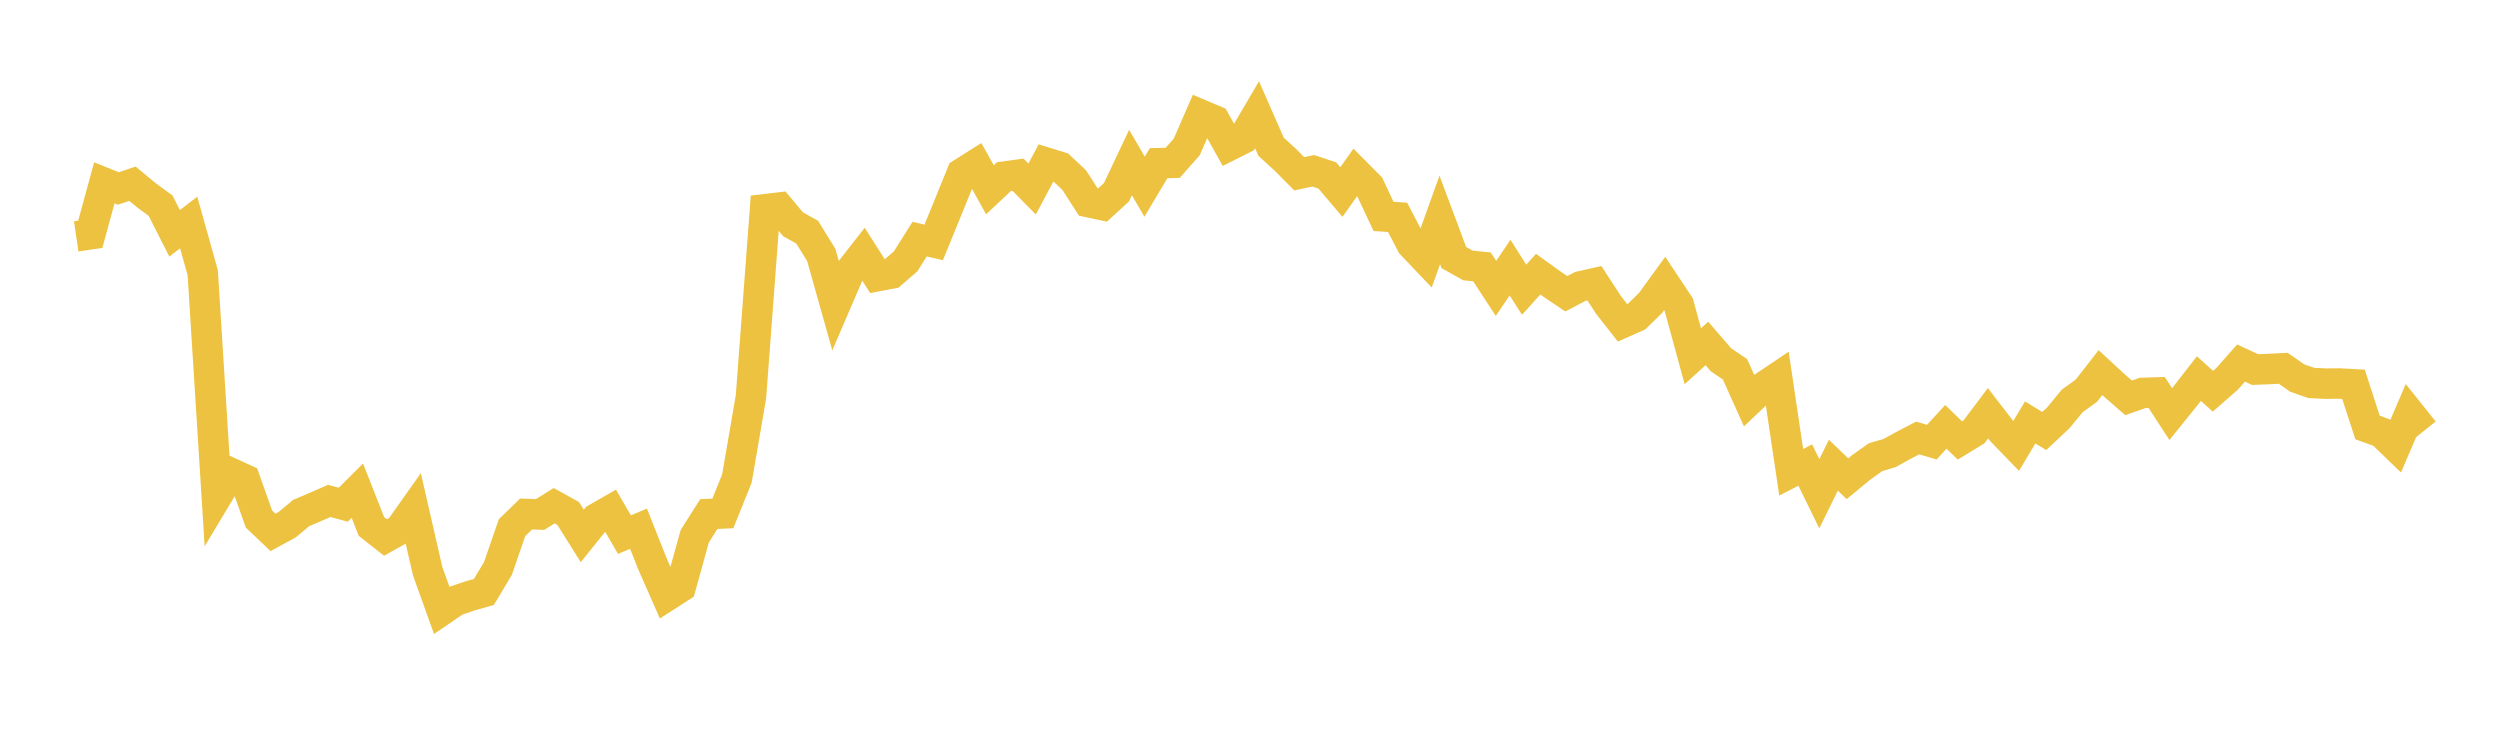 <svg width="164" height="48" xmlns="http://www.w3.org/2000/svg" xmlns:xlink="http://www.w3.org/1999/xlink"><path fill="none" stroke="rgb(237,194,64)" stroke-width="2" d="M5,15.508L5.922,15.371L6.844,11.994L7.766,12.364L8.689,12.052L9.611,12.815L10.533,13.49L11.455,15.304L12.377,14.597L13.299,17.884L14.222,32.567L15.144,31.03L16.066,31.451L16.988,34.048L17.91,34.927L18.832,34.425L19.754,33.657L20.677,33.263L21.599,32.861L22.521,33.108L23.443,32.189L24.365,34.533L25.287,35.259L26.21,34.744L27.132,33.442L28.054,37.468L28.976,40.037L29.898,39.409L30.82,39.095L31.743,38.832L32.665,37.293L33.587,34.618L34.509,33.717L35.431,33.751L36.353,33.173L37.275,33.685L38.198,35.158L39.12,34.01L40.042,33.482L40.964,35.072L41.886,34.682L42.808,37.004L43.731,39.099L44.653,38.508L45.575,35.178L46.497,33.722L47.419,33.682L48.341,31.39L49.263,26.035L50.186,13.726L51.108,13.617L52.03,14.717L52.952,15.23L53.874,16.722L54.796,19.996L55.719,17.849L56.641,16.67L57.563,18.117L58.485,17.942L59.407,17.147L60.329,15.687L61.251,15.902L62.174,13.644L63.096,11.373L64.018,10.792L64.94,12.451L65.862,11.585L66.784,11.461L67.707,12.399L68.629,10.668L69.551,10.954L70.473,11.82L71.395,13.258L72.317,13.456L73.24,12.612L74.162,10.661L75.084,12.248L76.006,10.703L76.928,10.682L77.85,9.639L78.772,7.524L79.695,7.915L80.617,9.563L81.539,9.101L82.461,7.527L83.383,9.628L84.305,10.468L85.228,11.401L86.15,11.204L87.072,11.512L87.994,12.599L88.916,11.299L89.838,12.23L90.76,14.196L91.683,14.258L92.605,16.028L93.527,16.997L94.449,14.429L95.371,16.894L96.293,17.413L97.216,17.507L98.138,18.919L99.06,17.554L99.982,19.005L100.904,17.986L101.826,18.649L102.749,19.271L103.671,18.787L104.593,18.58L105.515,19.999L106.437,21.178L107.359,20.77L108.281,19.868L109.204,18.597L110.126,19.985L111.048,23.367L111.97,22.531L112.892,23.598L113.814,24.224L114.737,26.276L115.659,25.401L116.581,24.783L117.503,30.982L118.425,30.507L119.347,32.391L120.269,30.516L121.192,31.405L122.114,30.647L123.036,29.991L123.958,29.719L124.88,29.21L125.802,28.731L126.725,29.006L127.647,28.001L128.569,28.894L129.491,28.332L130.413,27.107L131.335,28.301L132.257,29.255L133.18,27.711L134.102,28.274L135.024,27.41L135.946,26.292L136.868,25.628L137.79,24.443L138.713,25.294L139.635,26.1L140.557,25.776L141.479,25.747L142.401,27.166L143.323,26.025L144.246,24.834L145.168,25.665L146.09,24.859L147.012,23.817L147.934,24.244L148.856,24.207L149.778,24.16L150.701,24.801L151.623,25.122L152.545,25.166L153.467,25.16L154.389,25.21L155.311,28.043L156.234,28.379L157.156,29.27L158.078,27.121L159,28.275"></path></svg>